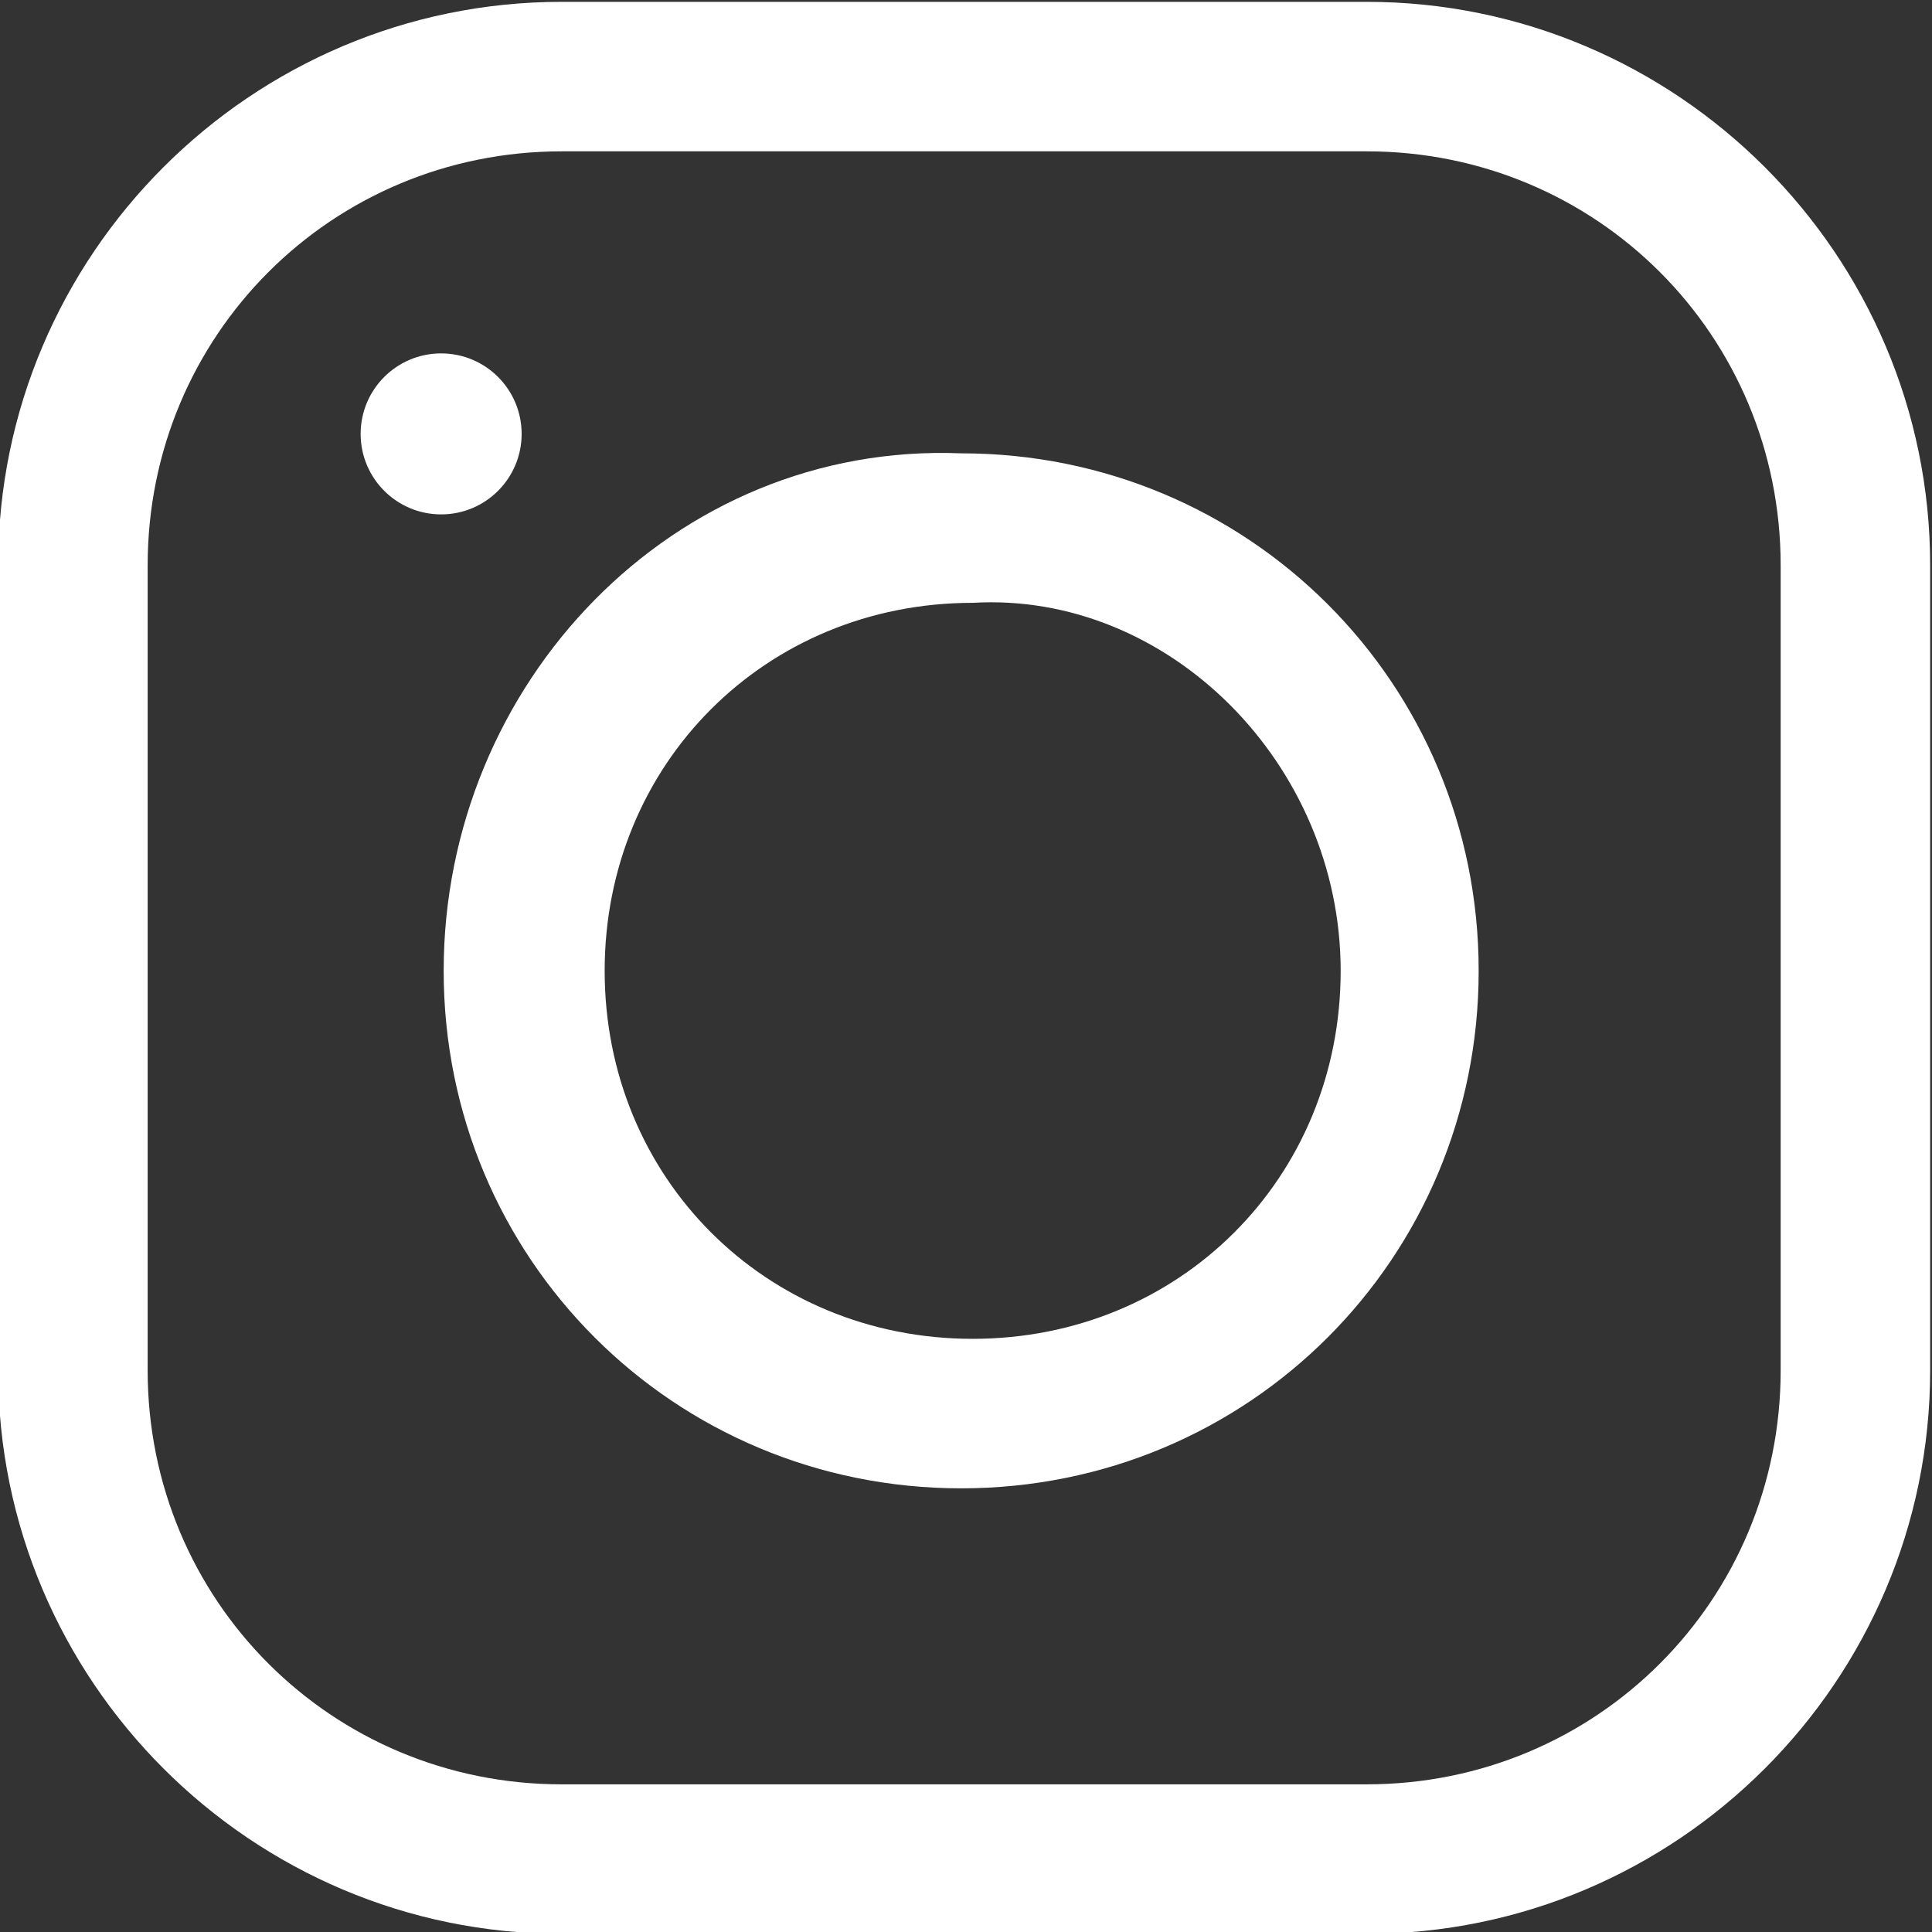 <?xml version="1.0" encoding="utf-8"?>
<!-- Generator: Adobe Illustrator 26.0.3, SVG Export Plug-In . SVG Version: 6.00 Build 0)  -->
<svg version="1.1" id="Layer_1" xmlns="http://www.w3.org/2000/svg" xmlns:xlink="http://www.w3.org/1999/xlink" x="0px" y="0px"
	 viewBox="0 0 16.8 16.8" style="enable-background:new 0 0 16.8 16.8;" xml:space="preserve">
<rect x="0" y="0" width="16.8" height="16.8" fill="#333333" stroke="none"/>
<style type="text/css">
	.st0{fill:#FFFFFF;}
</style>
<g id="Group_1294" transform="translate(29 -1467)">
	<g id="instagram" transform="translate(394.984 4691.416) rotate(-90)">
		<g id="Group_1285" transform="translate(0 0)">
			<g id="Group_1284">
				<path id="Path_1209" class="st0" d="M3219.5-424h-7c-2.7,0-4.9,2.2-4.9,4.9v7c0,2.7,2.2,4.9,4.9,4.9h7c2.7,0,4.9-2.2,4.9-4.9v-7
					C3224.4-421.8,3222.2-424,3219.5-424z M3223.1-412.1c0,2-1.6,3.6-3.6,3.6h-7c-2,0-3.6-1.6-3.6-3.6v-7c0-2,1.6-3.6,3.6-3.6h7
					c2,0,3.6,1.6,3.6,3.6L3223.1-412.1z"/>
			</g>
		</g>
		<g id="Group_1287" transform="translate(3.874 3.874)">
			<g id="Group_1286">
				<path id="Path_1210" class="st0" d="M3212.1-424c-2.5,0-4.5,2-4.5,4.5s2,4.5,4.5,4.5c2.5,0,4.5-2,4.5-4.5l0,0
					C3216.7-422,3214.6-424,3212.1-424z M3212.1-416.2c-1.8,0-3.2-1.4-3.2-3.2c0-1.8,1.4-3.2,3.2-3.2c1.8,0,3.2,1.4,3.2,3.2
					C3215.4-417.7,3213.9-416.2,3212.1-416.2z"/>
			</g>
		</g>
		<g id="Group_1289" transform="translate(12.343 3.152)">
			<g id="Group_1288">
				<circle id="Ellipse_91" class="st0" cx="3208.3" cy="-423.3" r="0.7"/>
			</g>
		</g>
	</g>
</g>
</svg>
